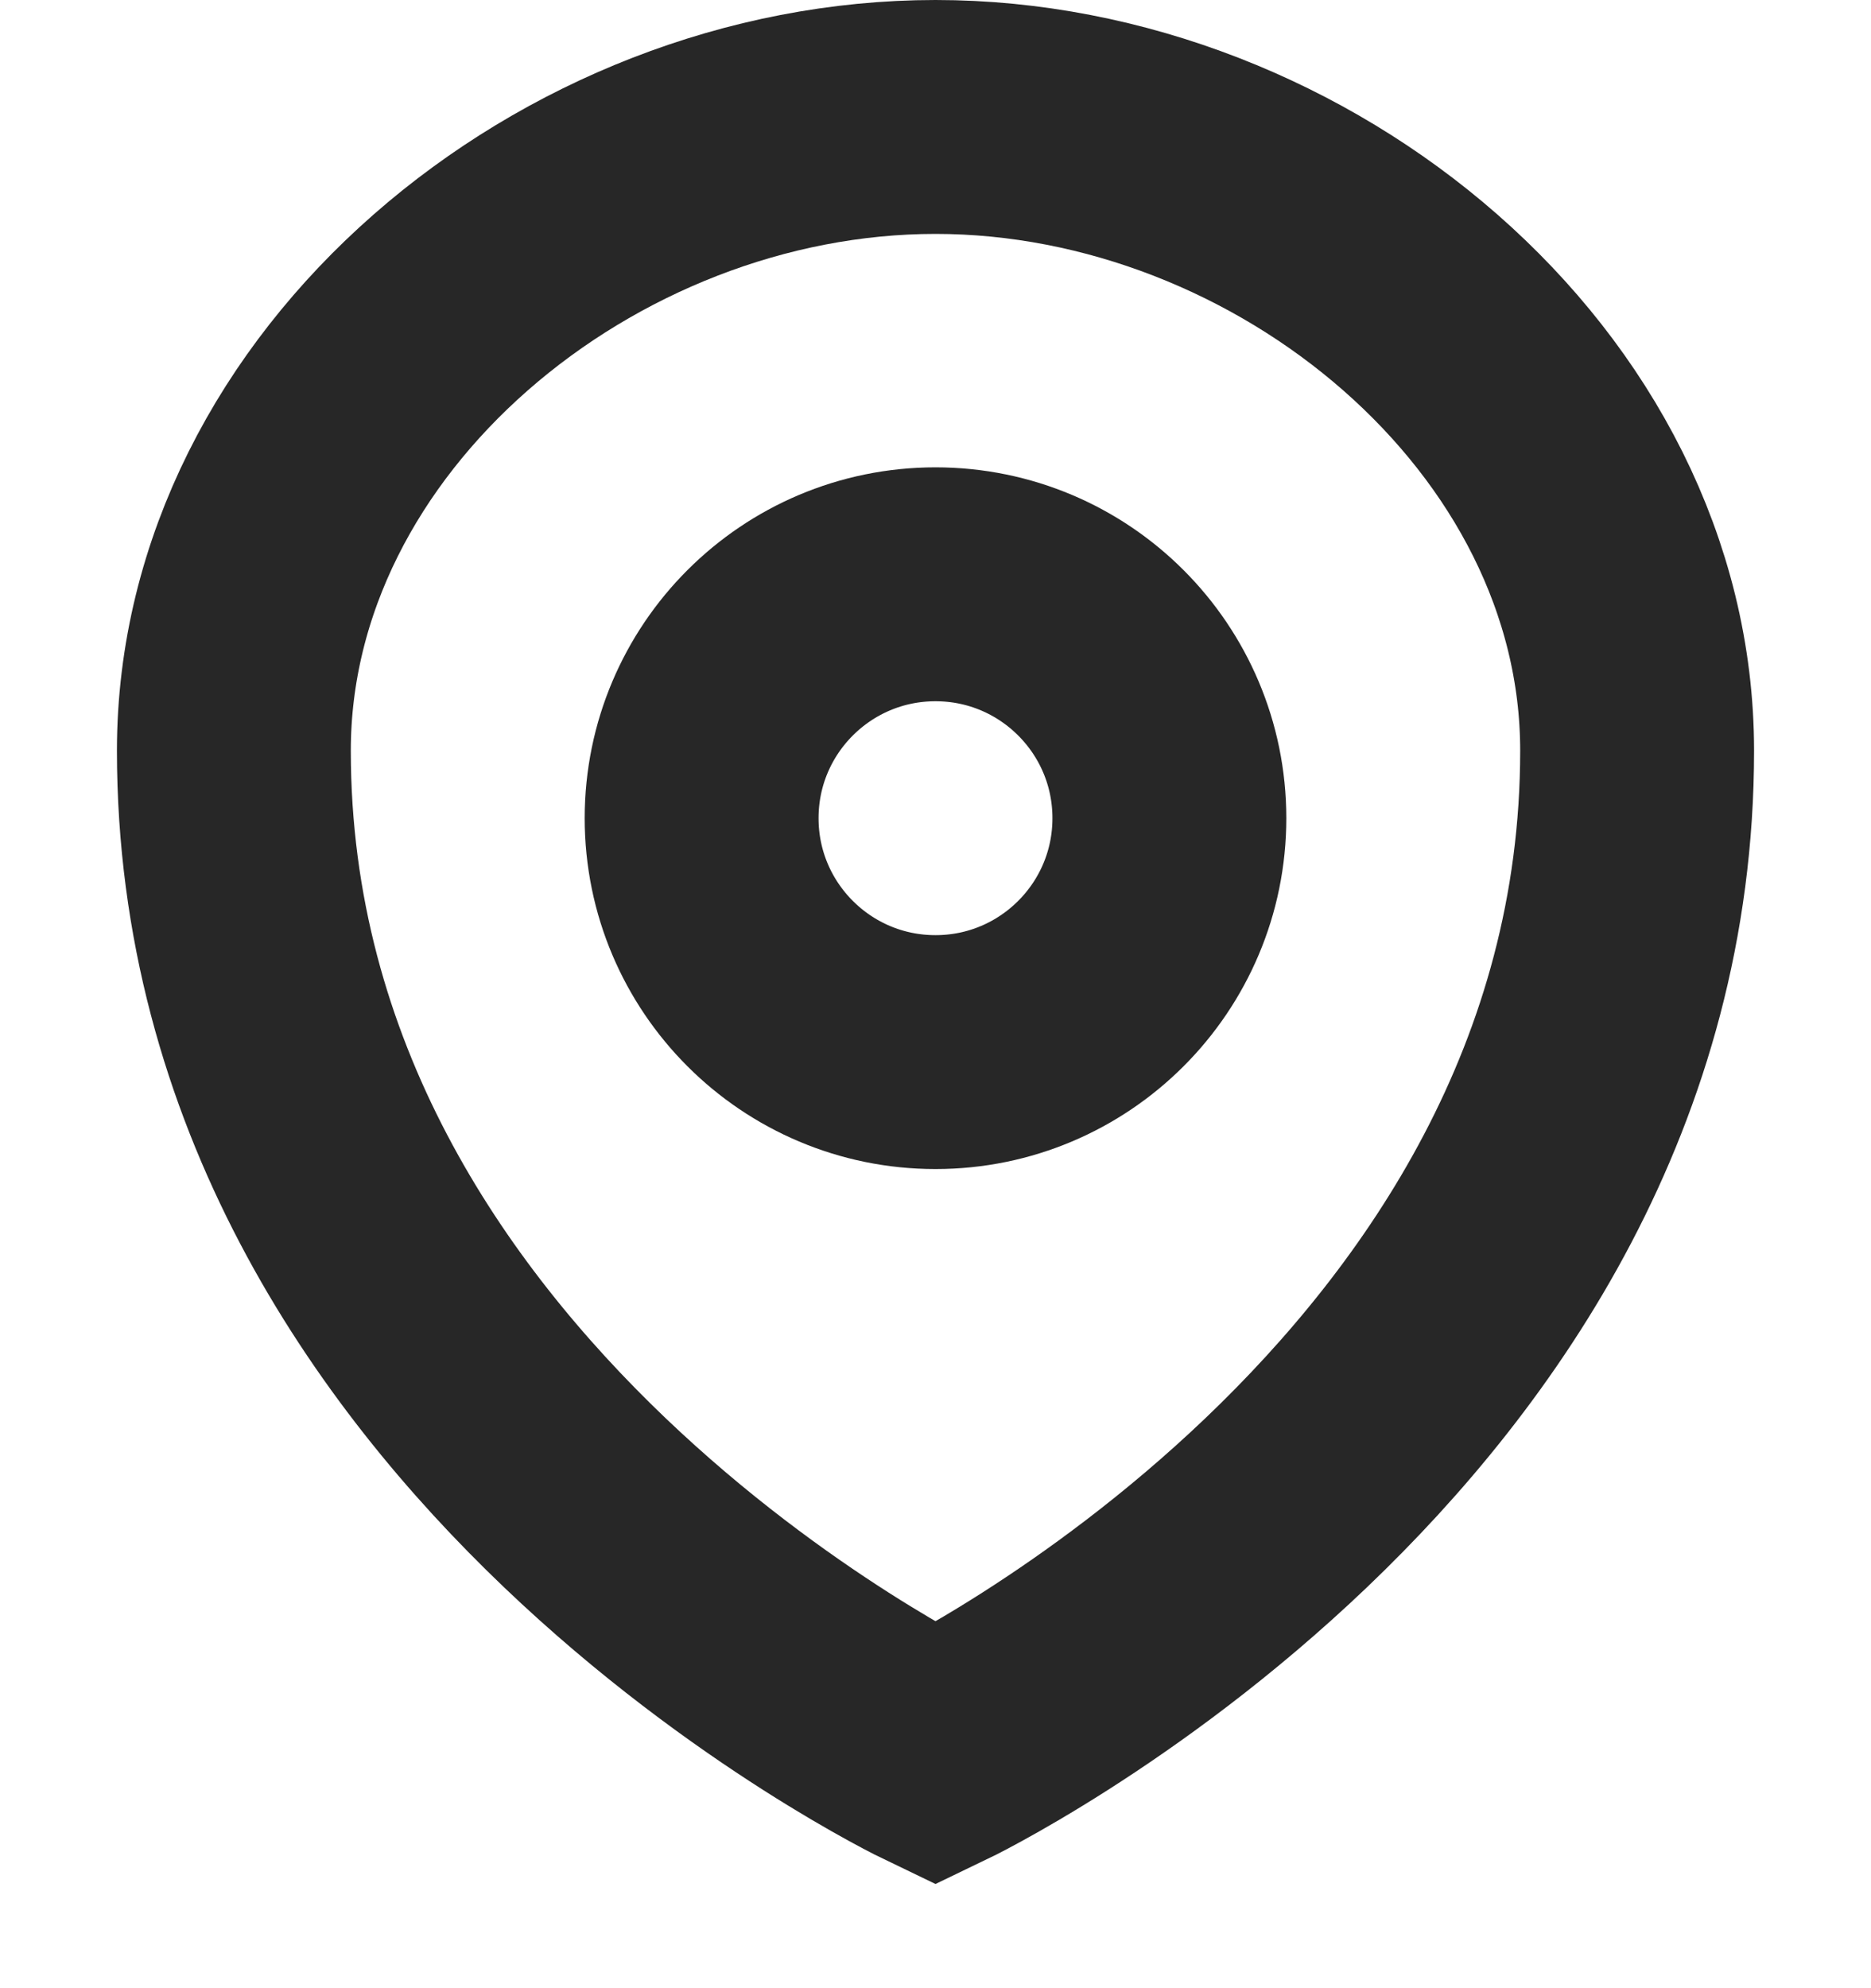 <svg width="16" height="17" viewBox="0 0 16 17" fill="none" xmlns="http://www.w3.org/2000/svg">
<circle cx="8" cy="6.996" r="2" stroke="#272727" stroke-width="2"/>
<path d="M14 6.419C14 12.122 8 15 8 15C8 15 2 12.122 2 6.419C2 3.426 4.941 1 8 1C11.059 1 14 3.426 14 6.419Z" stroke="#272727" stroke-width="2"/>
</svg>
